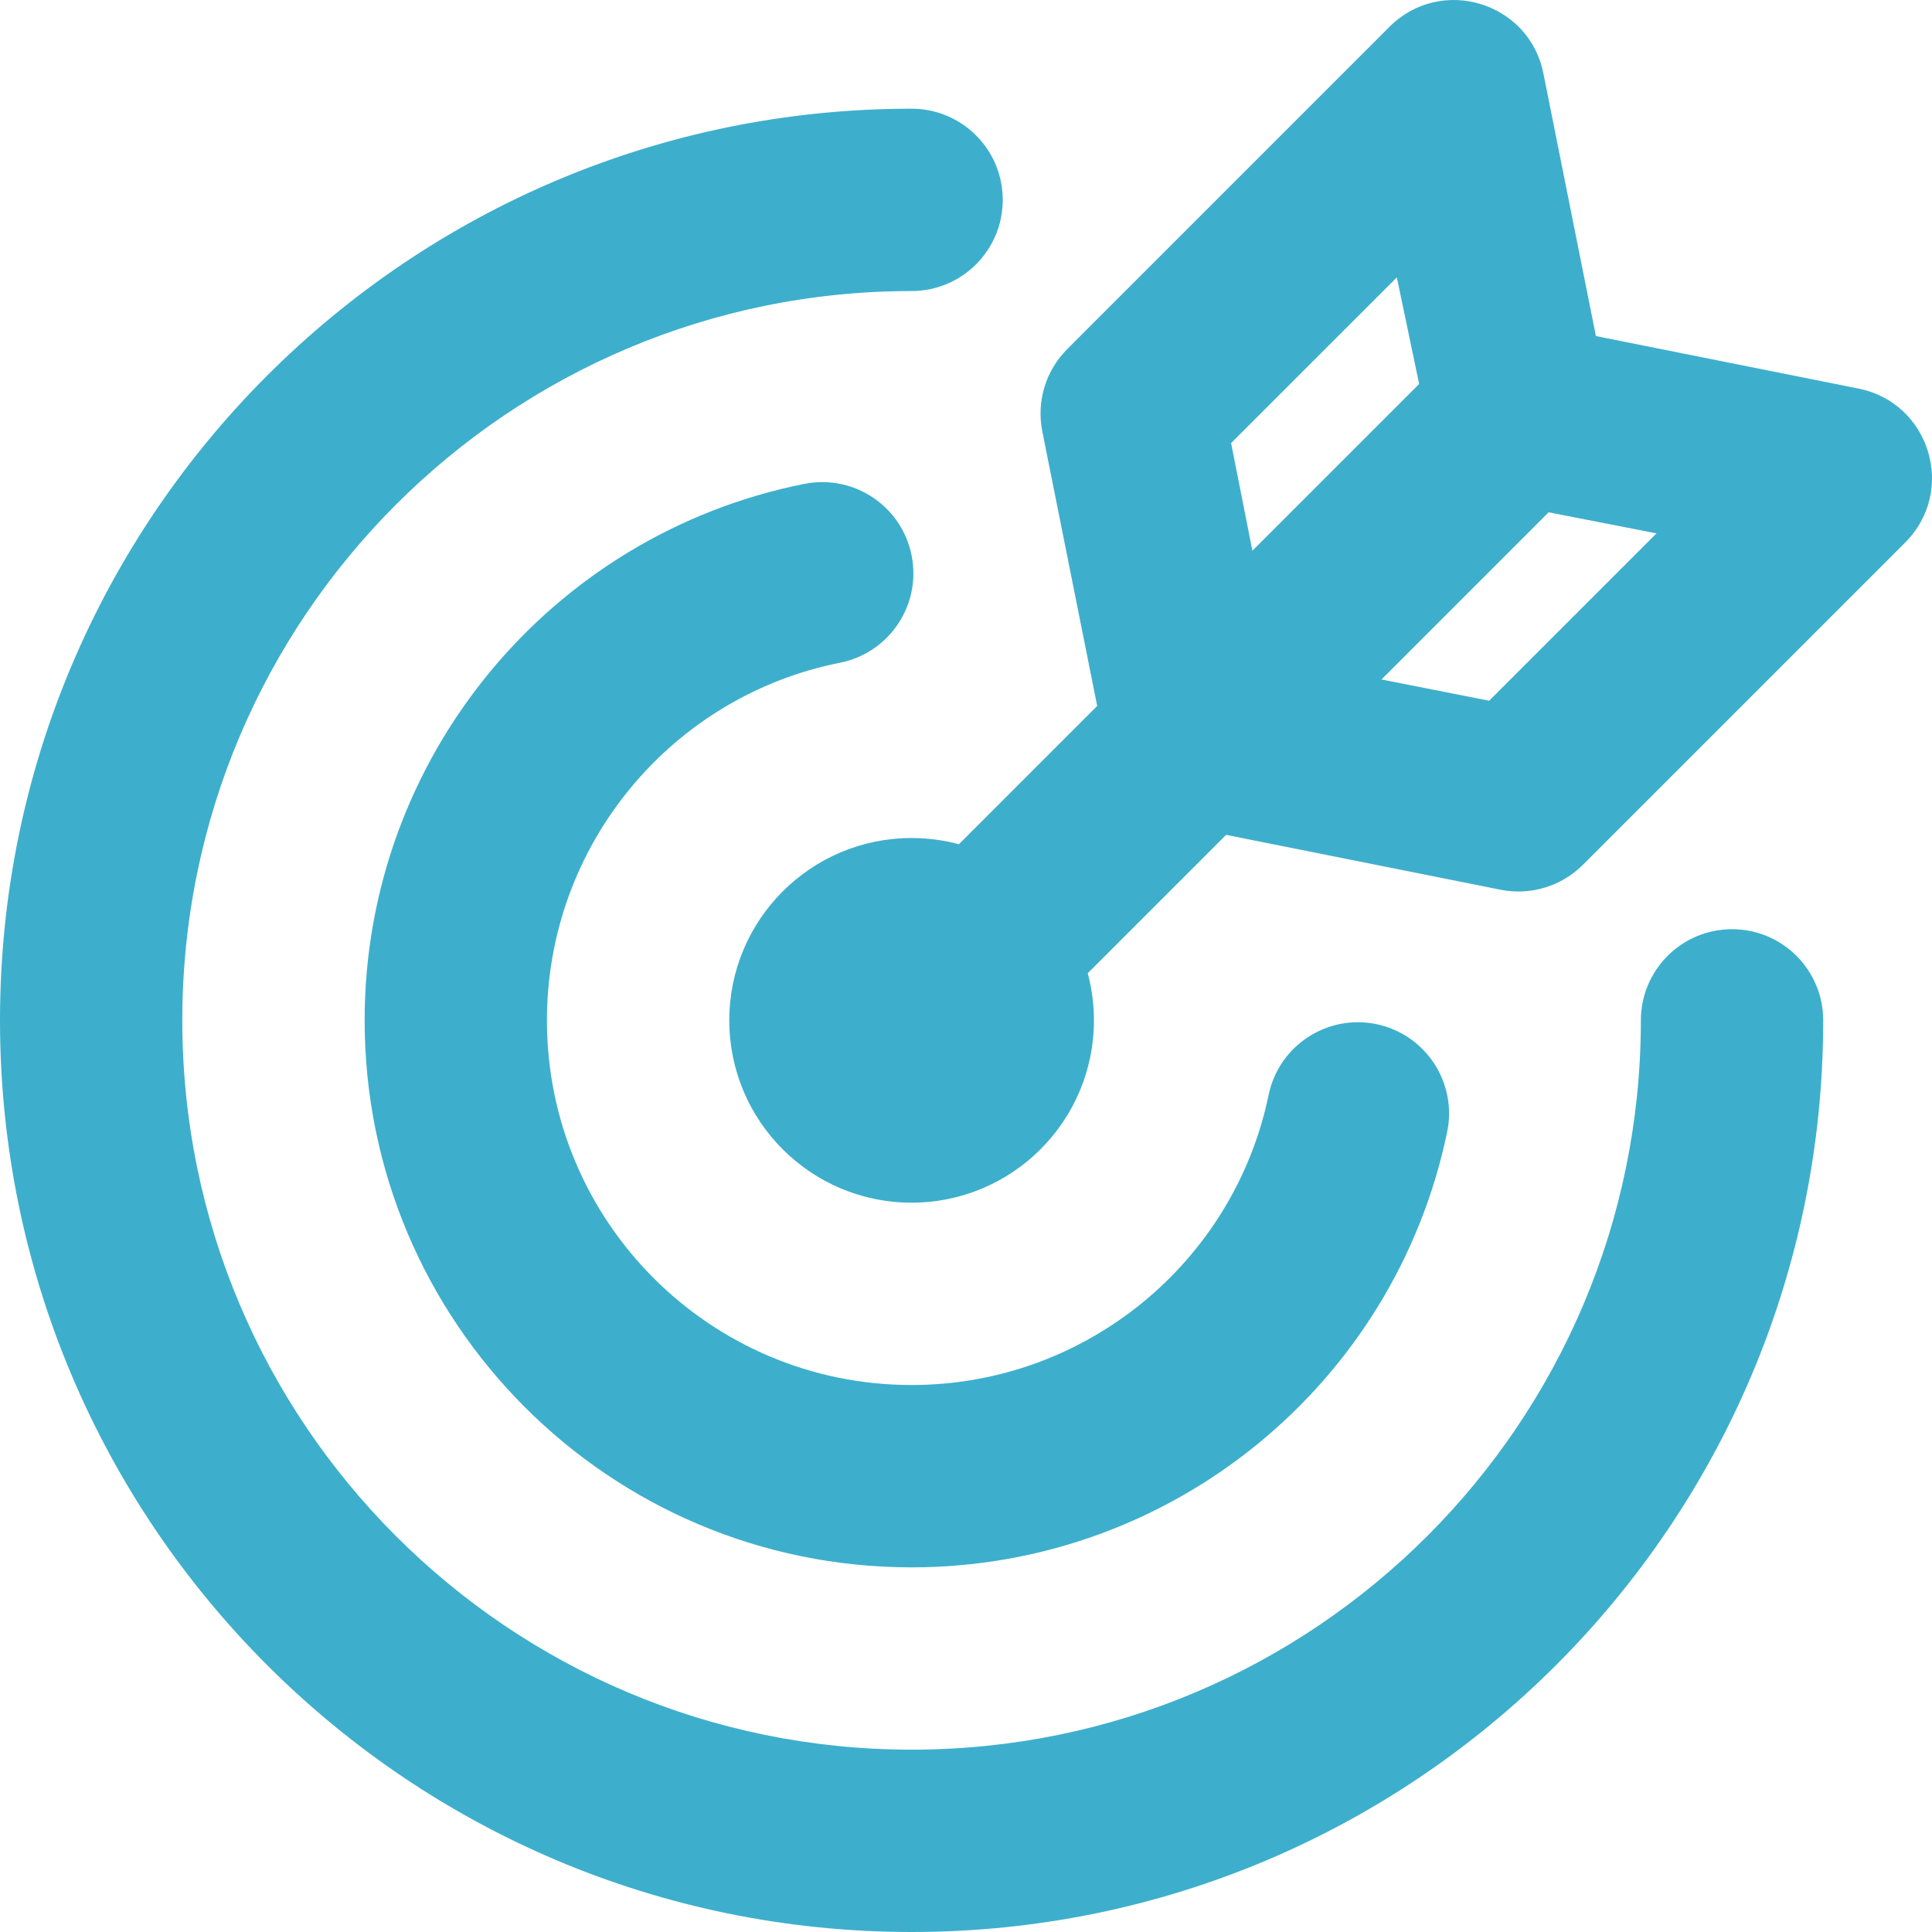 <?xml version="1.0" encoding="UTF-8"?> <svg xmlns="http://www.w3.org/2000/svg" xmlns:xlink="http://www.w3.org/1999/xlink" width="42px" height="42px" viewBox="0 0 42 42"> <!-- Generator: Sketch 52.1 (67048) - http://www.bohemiancoding.com/sketch --> <title>Combined Shape</title> <desc>Created with Sketch.</desc> <g id="Page-1" stroke="none" stroke-width="1" fill="none" fill-rule="evenodd"> <g id="Artboard" transform="translate(-440, -1640)" fill="#3DAFCC"> <path d="M463.781,1662.182 C463.781,1664.371 462.006,1666.145 459.817,1666.145 C457.628,1666.145 455.854,1664.371 455.854,1662.182 C455.854,1659.993 457.628,1658.218 459.817,1658.218 C460.173,1658.218 460.518,1658.265 460.846,1658.353 L463.852,1655.346 L462.659,1649.379 C462.529,1648.729 462.732,1648.058 463.201,1647.589 L470.207,1640.582 C471.327,1639.463 473.242,1640.043 473.552,1641.595 L474.694,1647.306 L480.405,1648.448 C481.957,1648.759 482.537,1650.674 481.418,1651.793 L474.411,1658.8 C473.943,1659.268 473.271,1659.472 472.621,1659.342 L466.655,1658.149 L463.647,1661.157 C463.734,1661.484 463.781,1661.827 463.781,1662.182 Z M470.851,1648.347 L470.366,1646.03 L466.763,1649.632 L467.226,1651.972 L470.851,1648.347 Z M470.032,1654.771 L472.373,1655.233 L476.011,1651.595 L473.666,1651.137 L470.032,1654.771 Z M457.488,1650.519 C458.562,1650.306 459.605,1651.003 459.818,1652.077 C460.032,1653.15 459.335,1654.193 458.261,1654.407 C454.583,1655.138 451.89,1658.383 451.89,1662.182 C451.89,1666.56 455.439,1670.109 459.817,1670.109 C463.592,1670.109 466.822,1667.45 467.579,1663.802 C467.801,1662.731 468.85,1662.042 469.922,1662.264 C470.994,1662.487 471.682,1663.536 471.46,1664.608 C470.323,1670.086 465.48,1674.073 459.817,1674.073 C453.25,1674.073 447.927,1668.749 447.927,1662.182 C447.927,1656.483 451.964,1651.617 457.488,1650.519 Z M459.817,1642.363 C460.912,1642.363 461.799,1643.251 461.799,1644.345 C461.799,1645.44 460.912,1646.327 459.817,1646.327 C451.062,1646.327 443.963,1653.425 443.963,1662.182 C443.963,1670.938 451.062,1678.036 459.817,1678.036 C468.573,1678.036 475.671,1670.938 475.671,1662.182 C475.671,1661.087 476.559,1660.2 477.653,1660.2 C478.748,1660.2 479.635,1661.087 479.635,1662.182 C479.635,1673.127 470.762,1682 459.817,1682 C448.873,1682 440,1673.127 440,1662.182 C440,1651.236 448.873,1642.363 459.817,1642.363 Z" id="Combined-Shape"></path> </g> </g> </svg> 